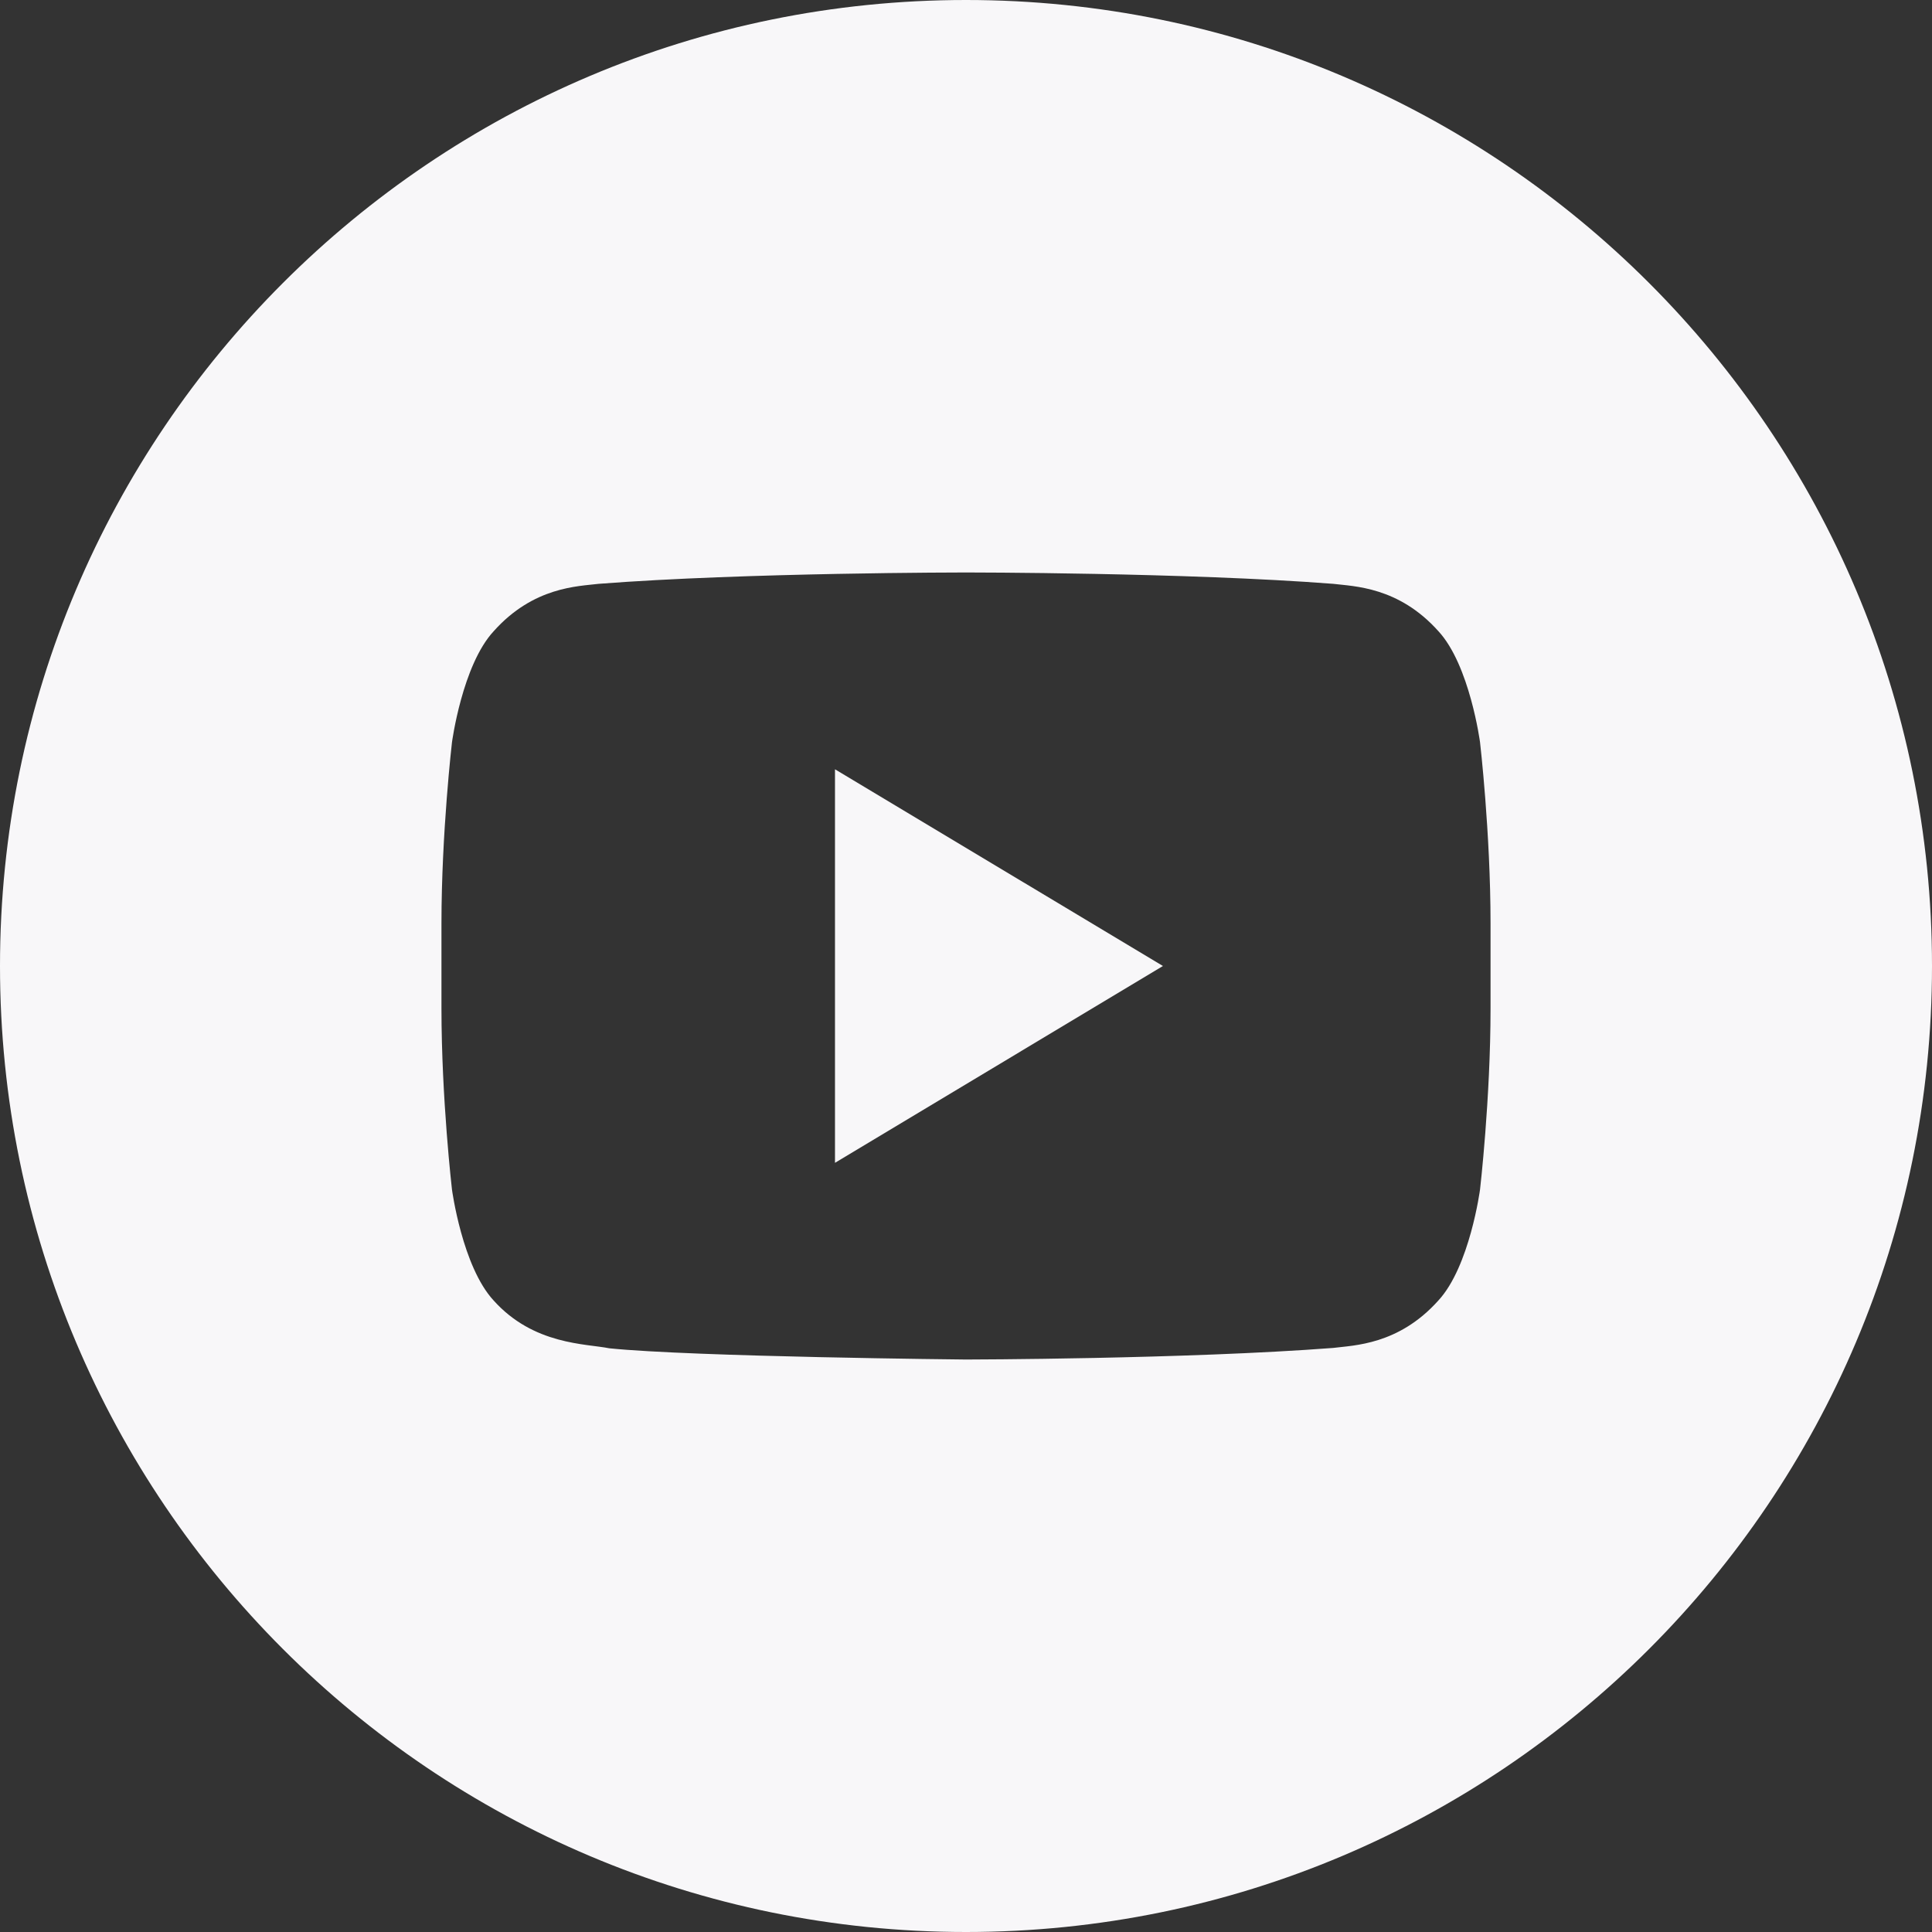 <svg width="16" height="16" viewBox="0 0 16 16" fill="none" xmlns="http://www.w3.org/2000/svg">
<rect x="0" y="0" width="16" height="16" fill="#333333" stroke="none"/>
<g clip-path="url(#clip0_424_3433)">
<path d="M6.915 9.63L9.631 8L6.915 6.371V9.63Z" fill="#F8F7F9"/>
<path d="M8 0C3.582 0 0 3.582 0 8C0 12.418 3.582 16 8 16C12.418 16 16 12.418 16 8C16 3.582 12.418 0 8 0ZM12.344 8.351C12.344 9.101 12.257 9.851 12.257 9.851C12.257 9.851 12.172 10.489 11.912 10.77C11.582 11.139 11.211 11.141 11.041 11.163C9.825 11.256 8 11.259 8 11.259C8 11.259 5.741 11.237 5.046 11.166C4.853 11.127 4.419 11.139 4.088 10.77C3.828 10.489 3.743 9.851 3.743 9.851C3.743 9.851 3.656 9.101 3.656 8.351V7.647C3.656 6.897 3.743 6.148 3.743 6.148C3.743 6.148 3.828 5.509 4.088 5.228C4.418 4.858 4.788 4.856 4.958 4.835C6.174 4.741 7.998 4.741 7.998 4.741H8.002C8.002 4.741 9.826 4.741 11.041 4.835C11.211 4.856 11.582 4.858 11.912 5.227C12.172 5.508 12.257 6.147 12.257 6.147C12.257 6.147 12.344 6.897 12.344 7.647V8.351Z" fill="#F8F7F9"/>
</g>
<defs>
<clipPath id="clip0_424_3433">
<rect width="16" height="16" fill="white"/>
</clipPath>
</defs>
</svg>

